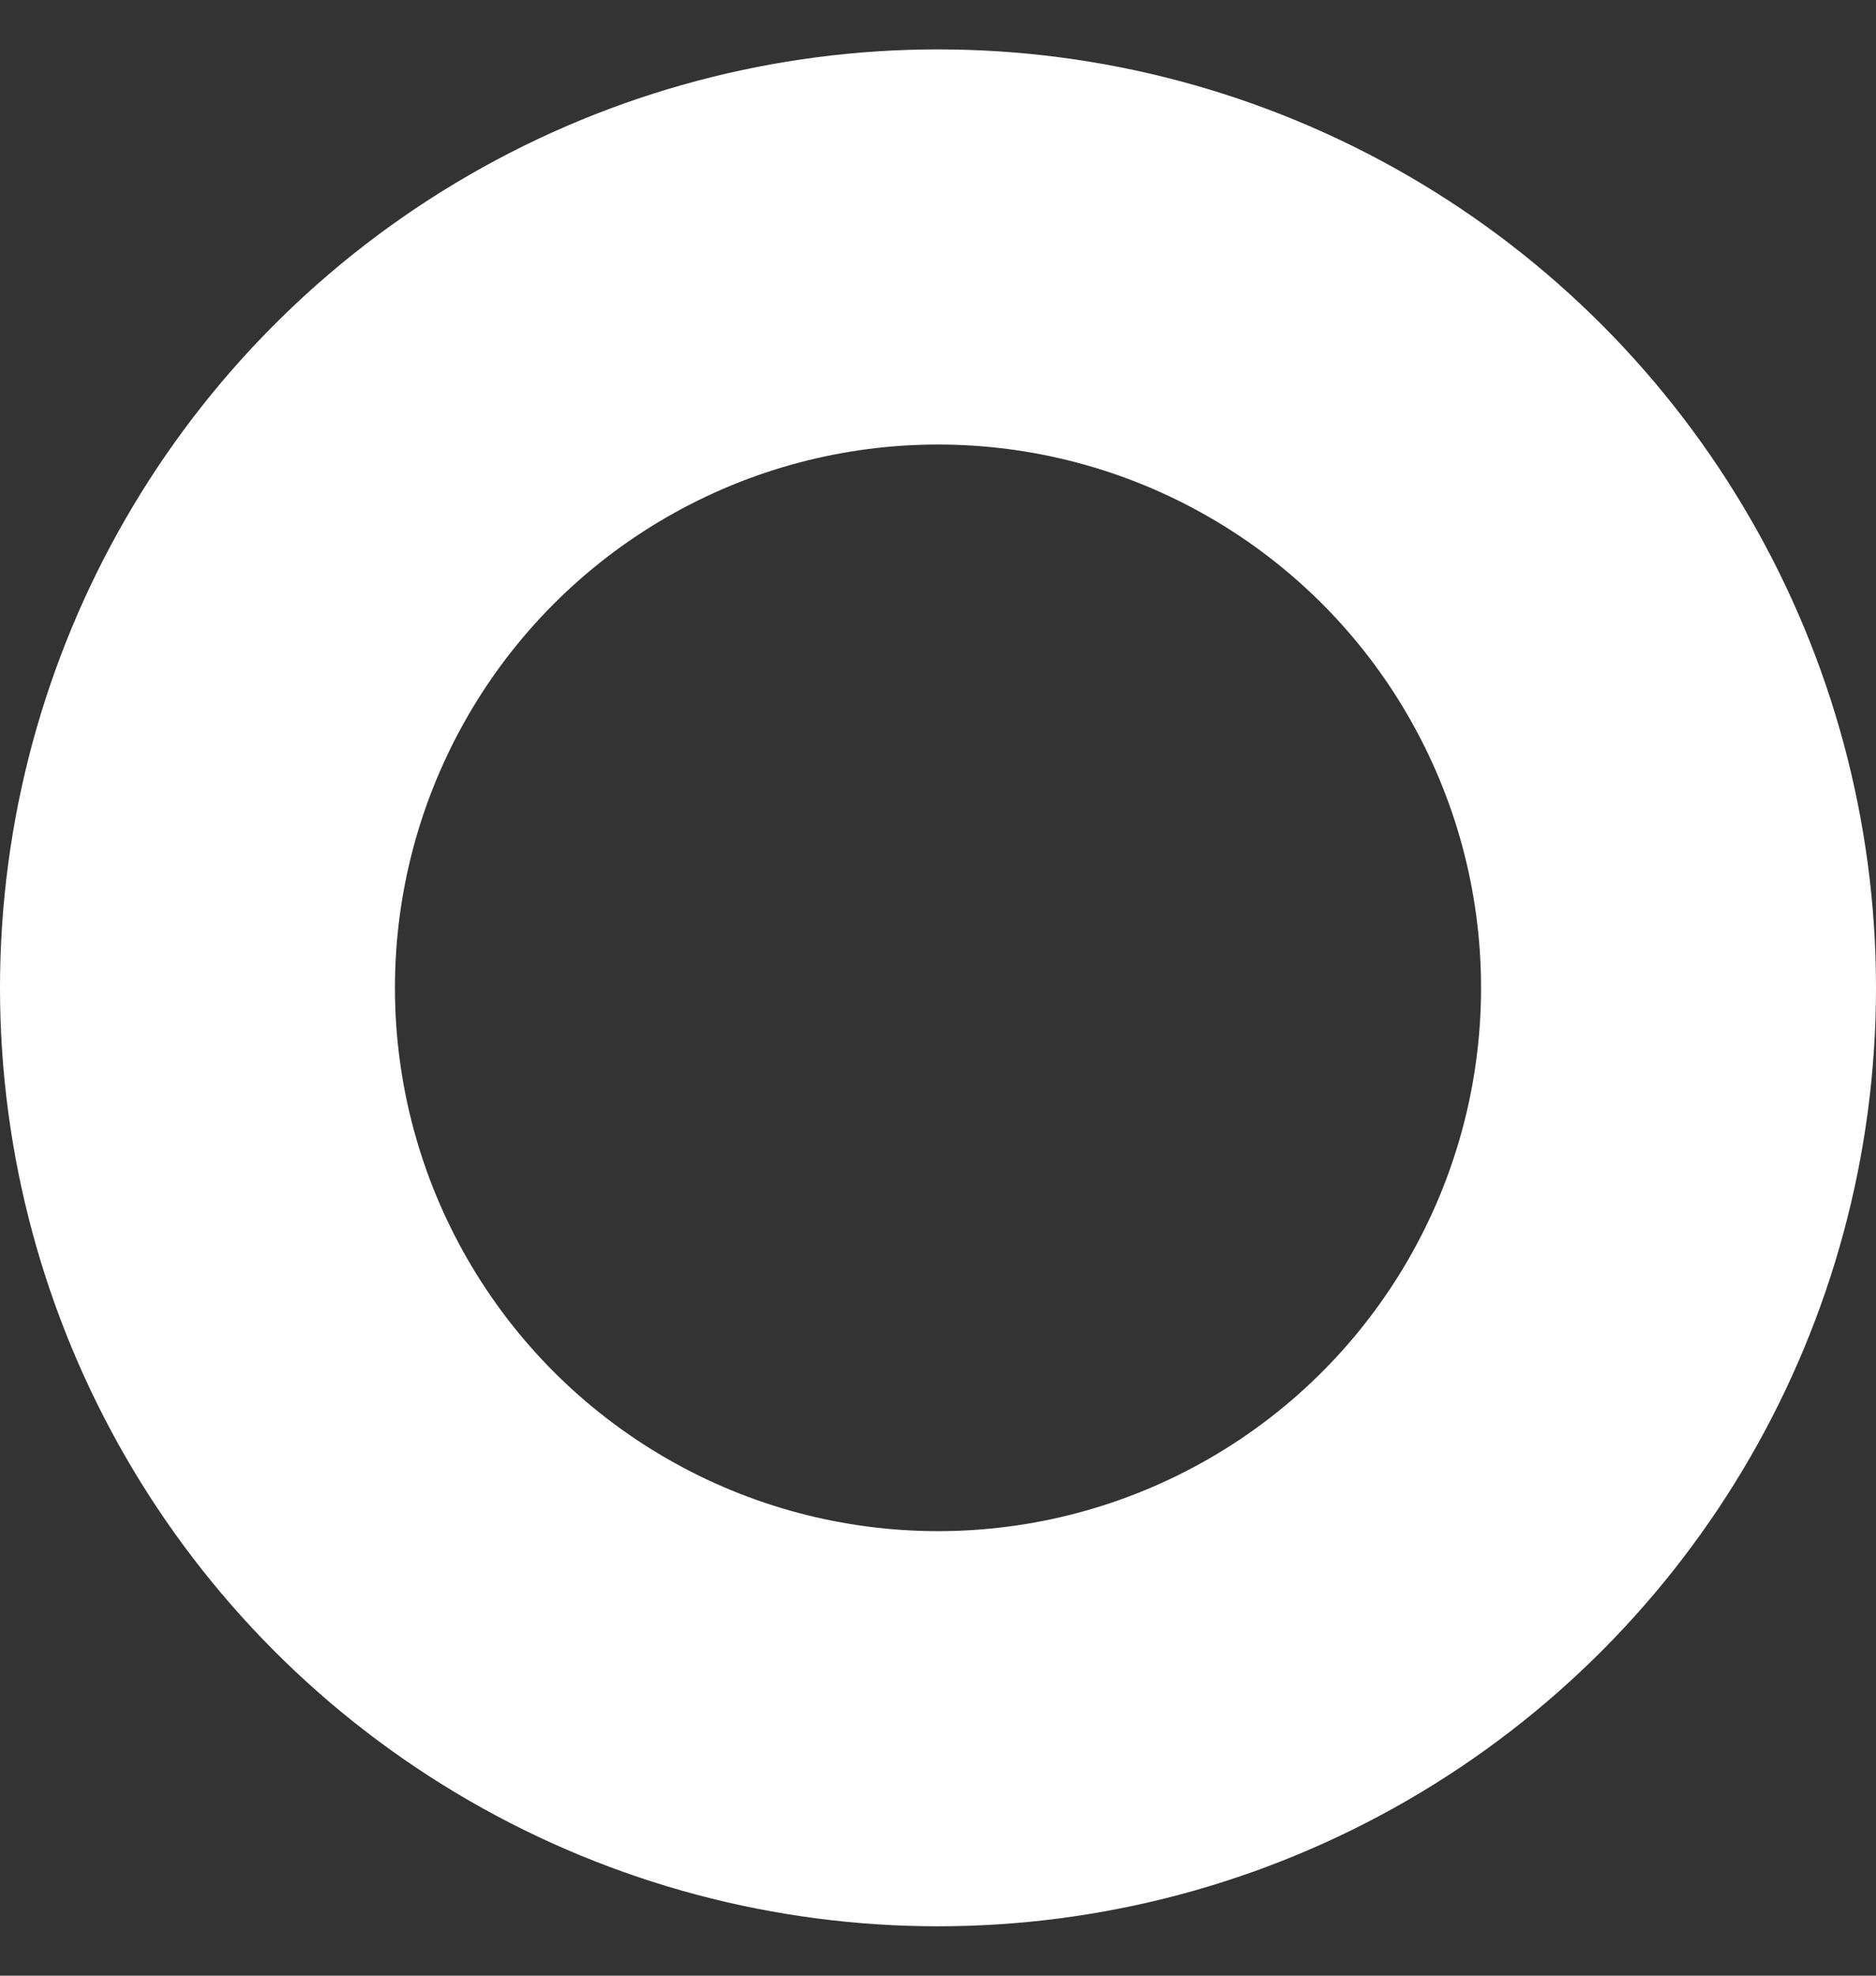 <svg xmlns="http://www.w3.org/2000/svg" width="19" height="20" viewBox="0 0 19 20" fill="none">
<rect x="0" y="0" width="19" height="20" fill="#333333" stroke="none"/>
<circle cx="9.5" cy="10" r="7.5" stroke="white" stroke-width="4"/>
</svg>
